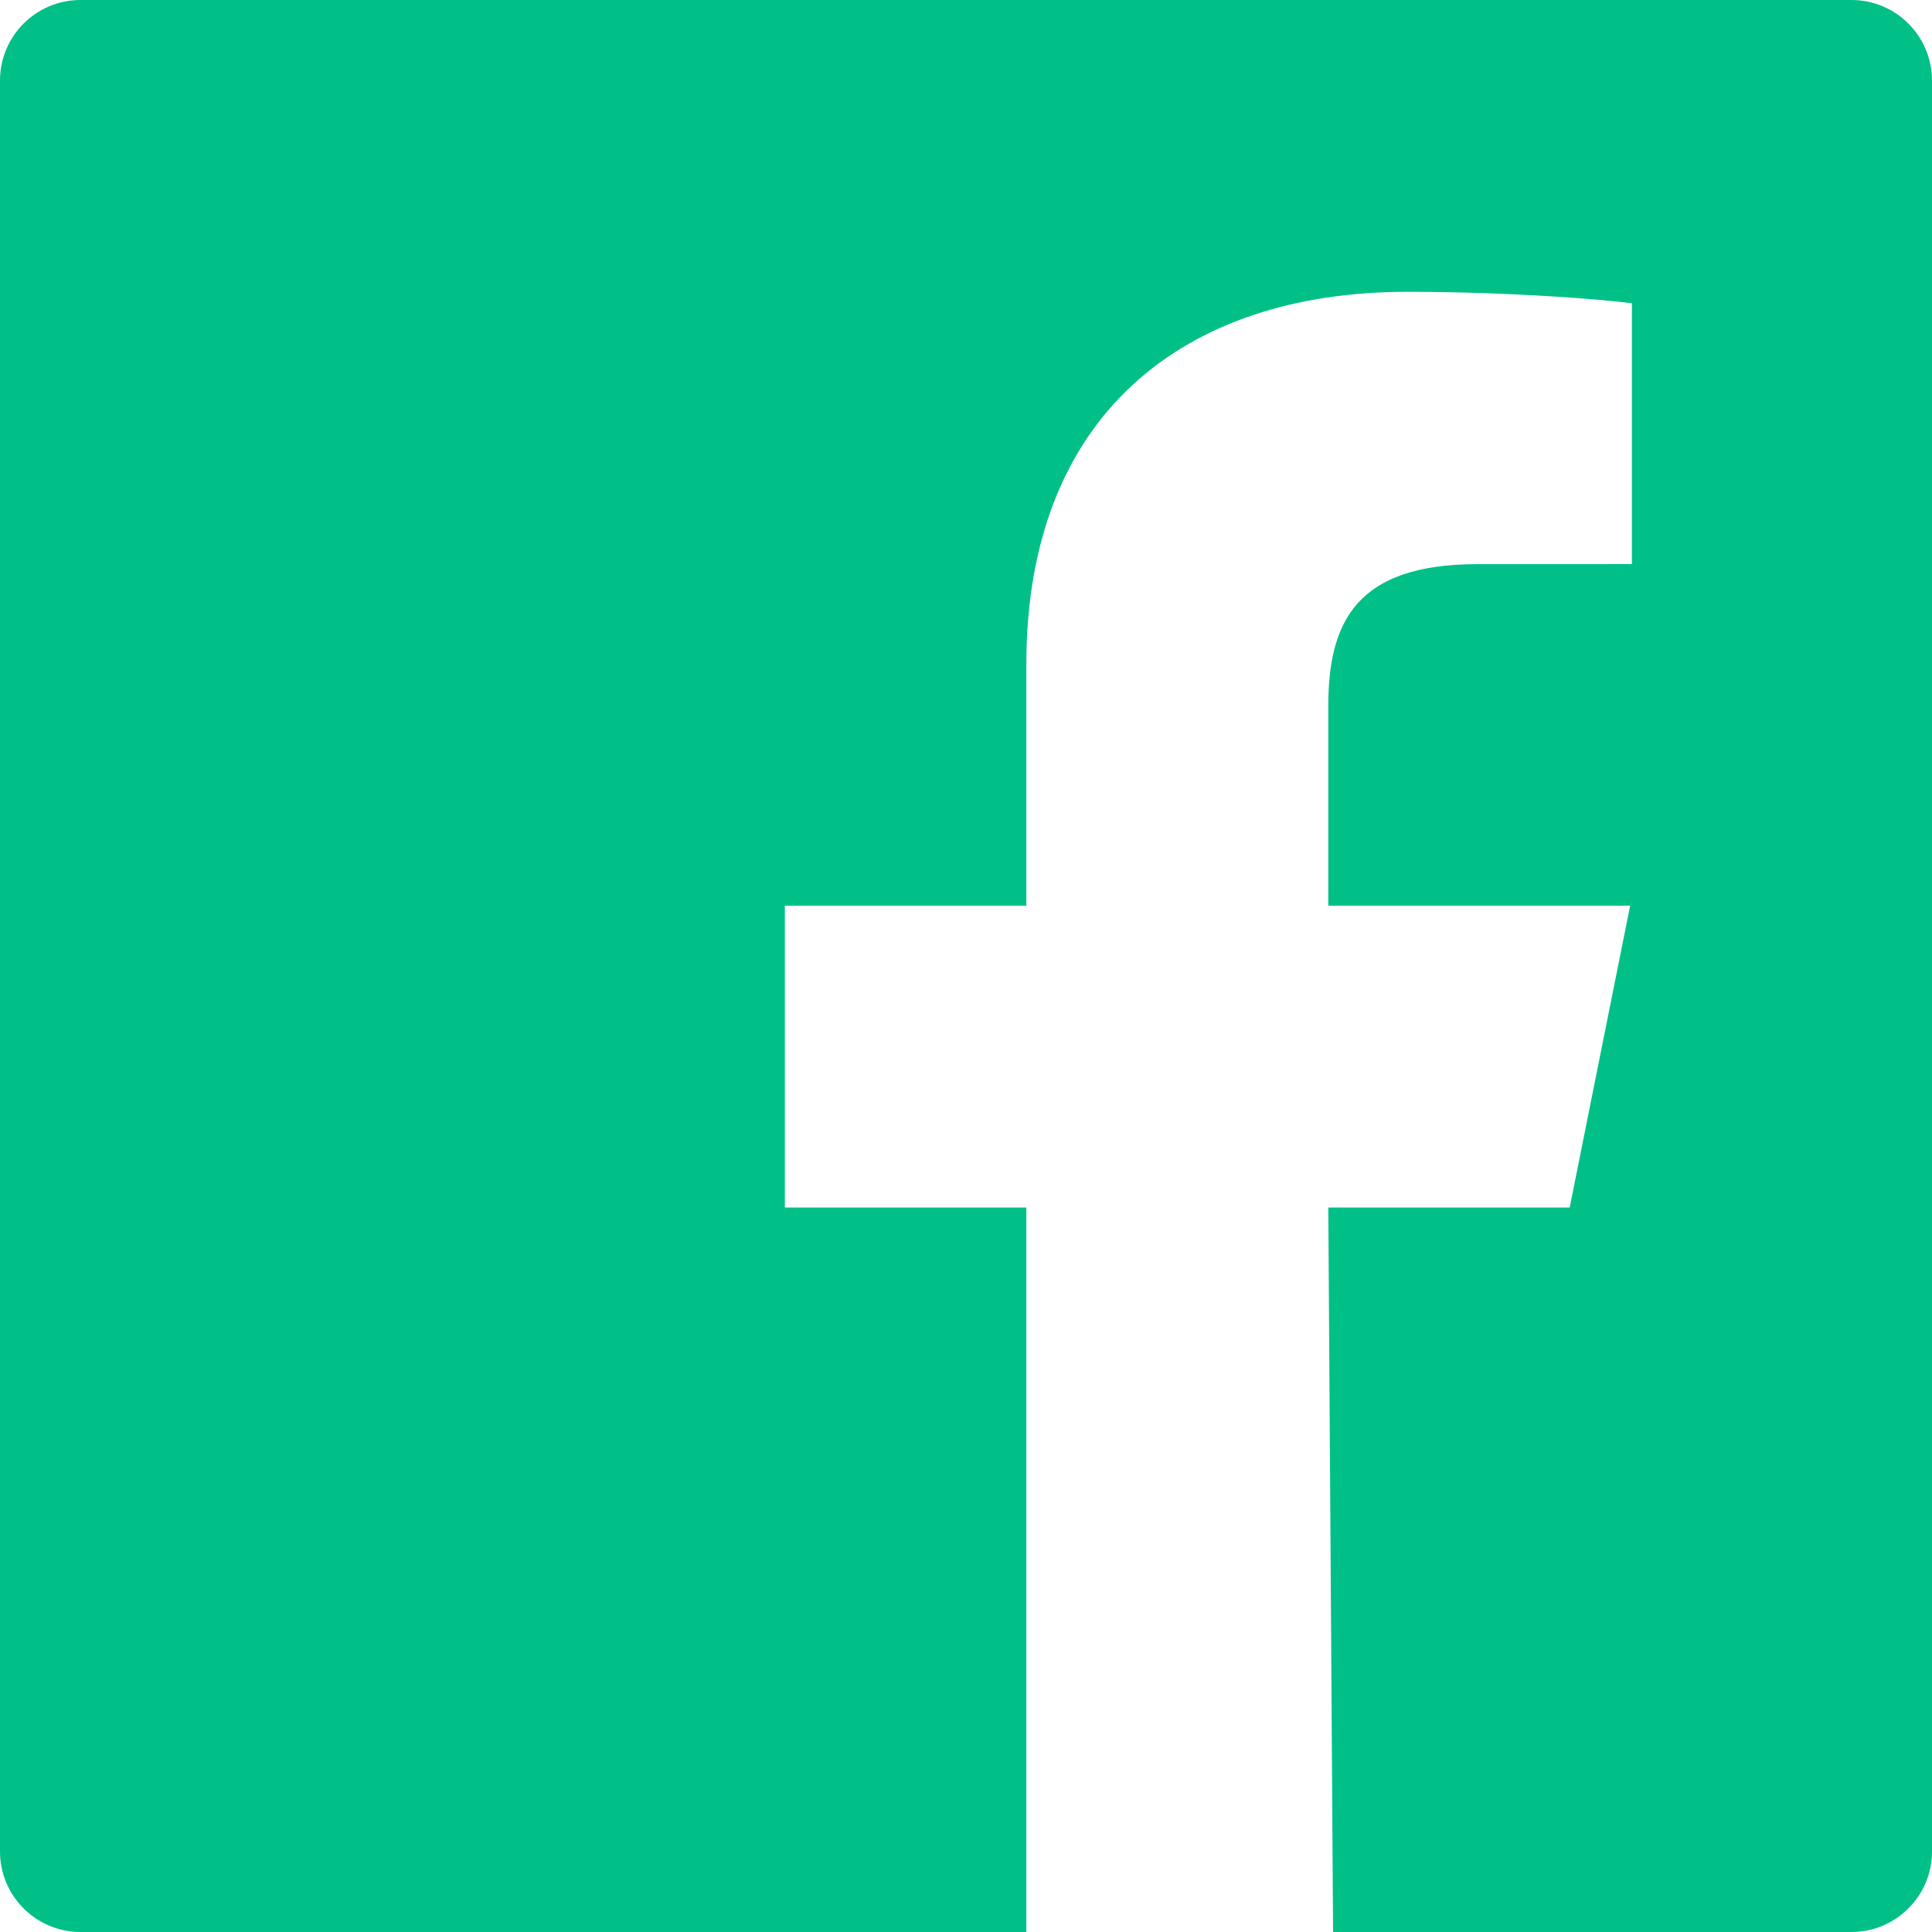 <?xml version="1.0" encoding="UTF-8"?>
<svg width="21px" height="21px" viewBox="0 0 21 21" version="1.1" xmlns="http://www.w3.org/2000/svg" xmlns:xlink="http://www.w3.org/1999/xlink">
    <!-- Generator: Sketch 54.1 (76490) - https://sketchapp.com -->
    <title>Fill 3</title>

    <g id="Page-1" stroke="none" stroke-width="1" fill="none" fill-rule="evenodd">
        <g id="new_altoros_field-copy-49" transform="translate(-1313, -8064)" fill="#00C088">
            <g id="Group-7-Copy" transform="translate(400, 7836)">
                <path d="M913.875,228 C913.392,228 913,228.392 913,228.875 L913,248.125 C913,248.608 913.392,249 913.875,249 L924.156,249 L924.156,241.125 L921.531,241.125 L921.531,237.844 L924.156,237.844 L924.156,235.219 C924.156,232.506 925.874,231.172 928.293,231.172 C929.452,231.172 930.448,231.258 930.738,231.296 L930.738,234.131 L929.06,234.132 C927.745,234.132 927.438,234.757 927.438,235.675 L927.438,237.844 L930.719,237.844 L930.062,241.125 L927.438,241.125 L927.49,249 L933.125,249 C933.608,249 934,248.608 934,248.125 L934,228.875 C934,228.392 933.608,228 933.125,228 L913.875,228 Z" id="Fill-3"></path>
            </g>
        </g>
    </g>
</svg>